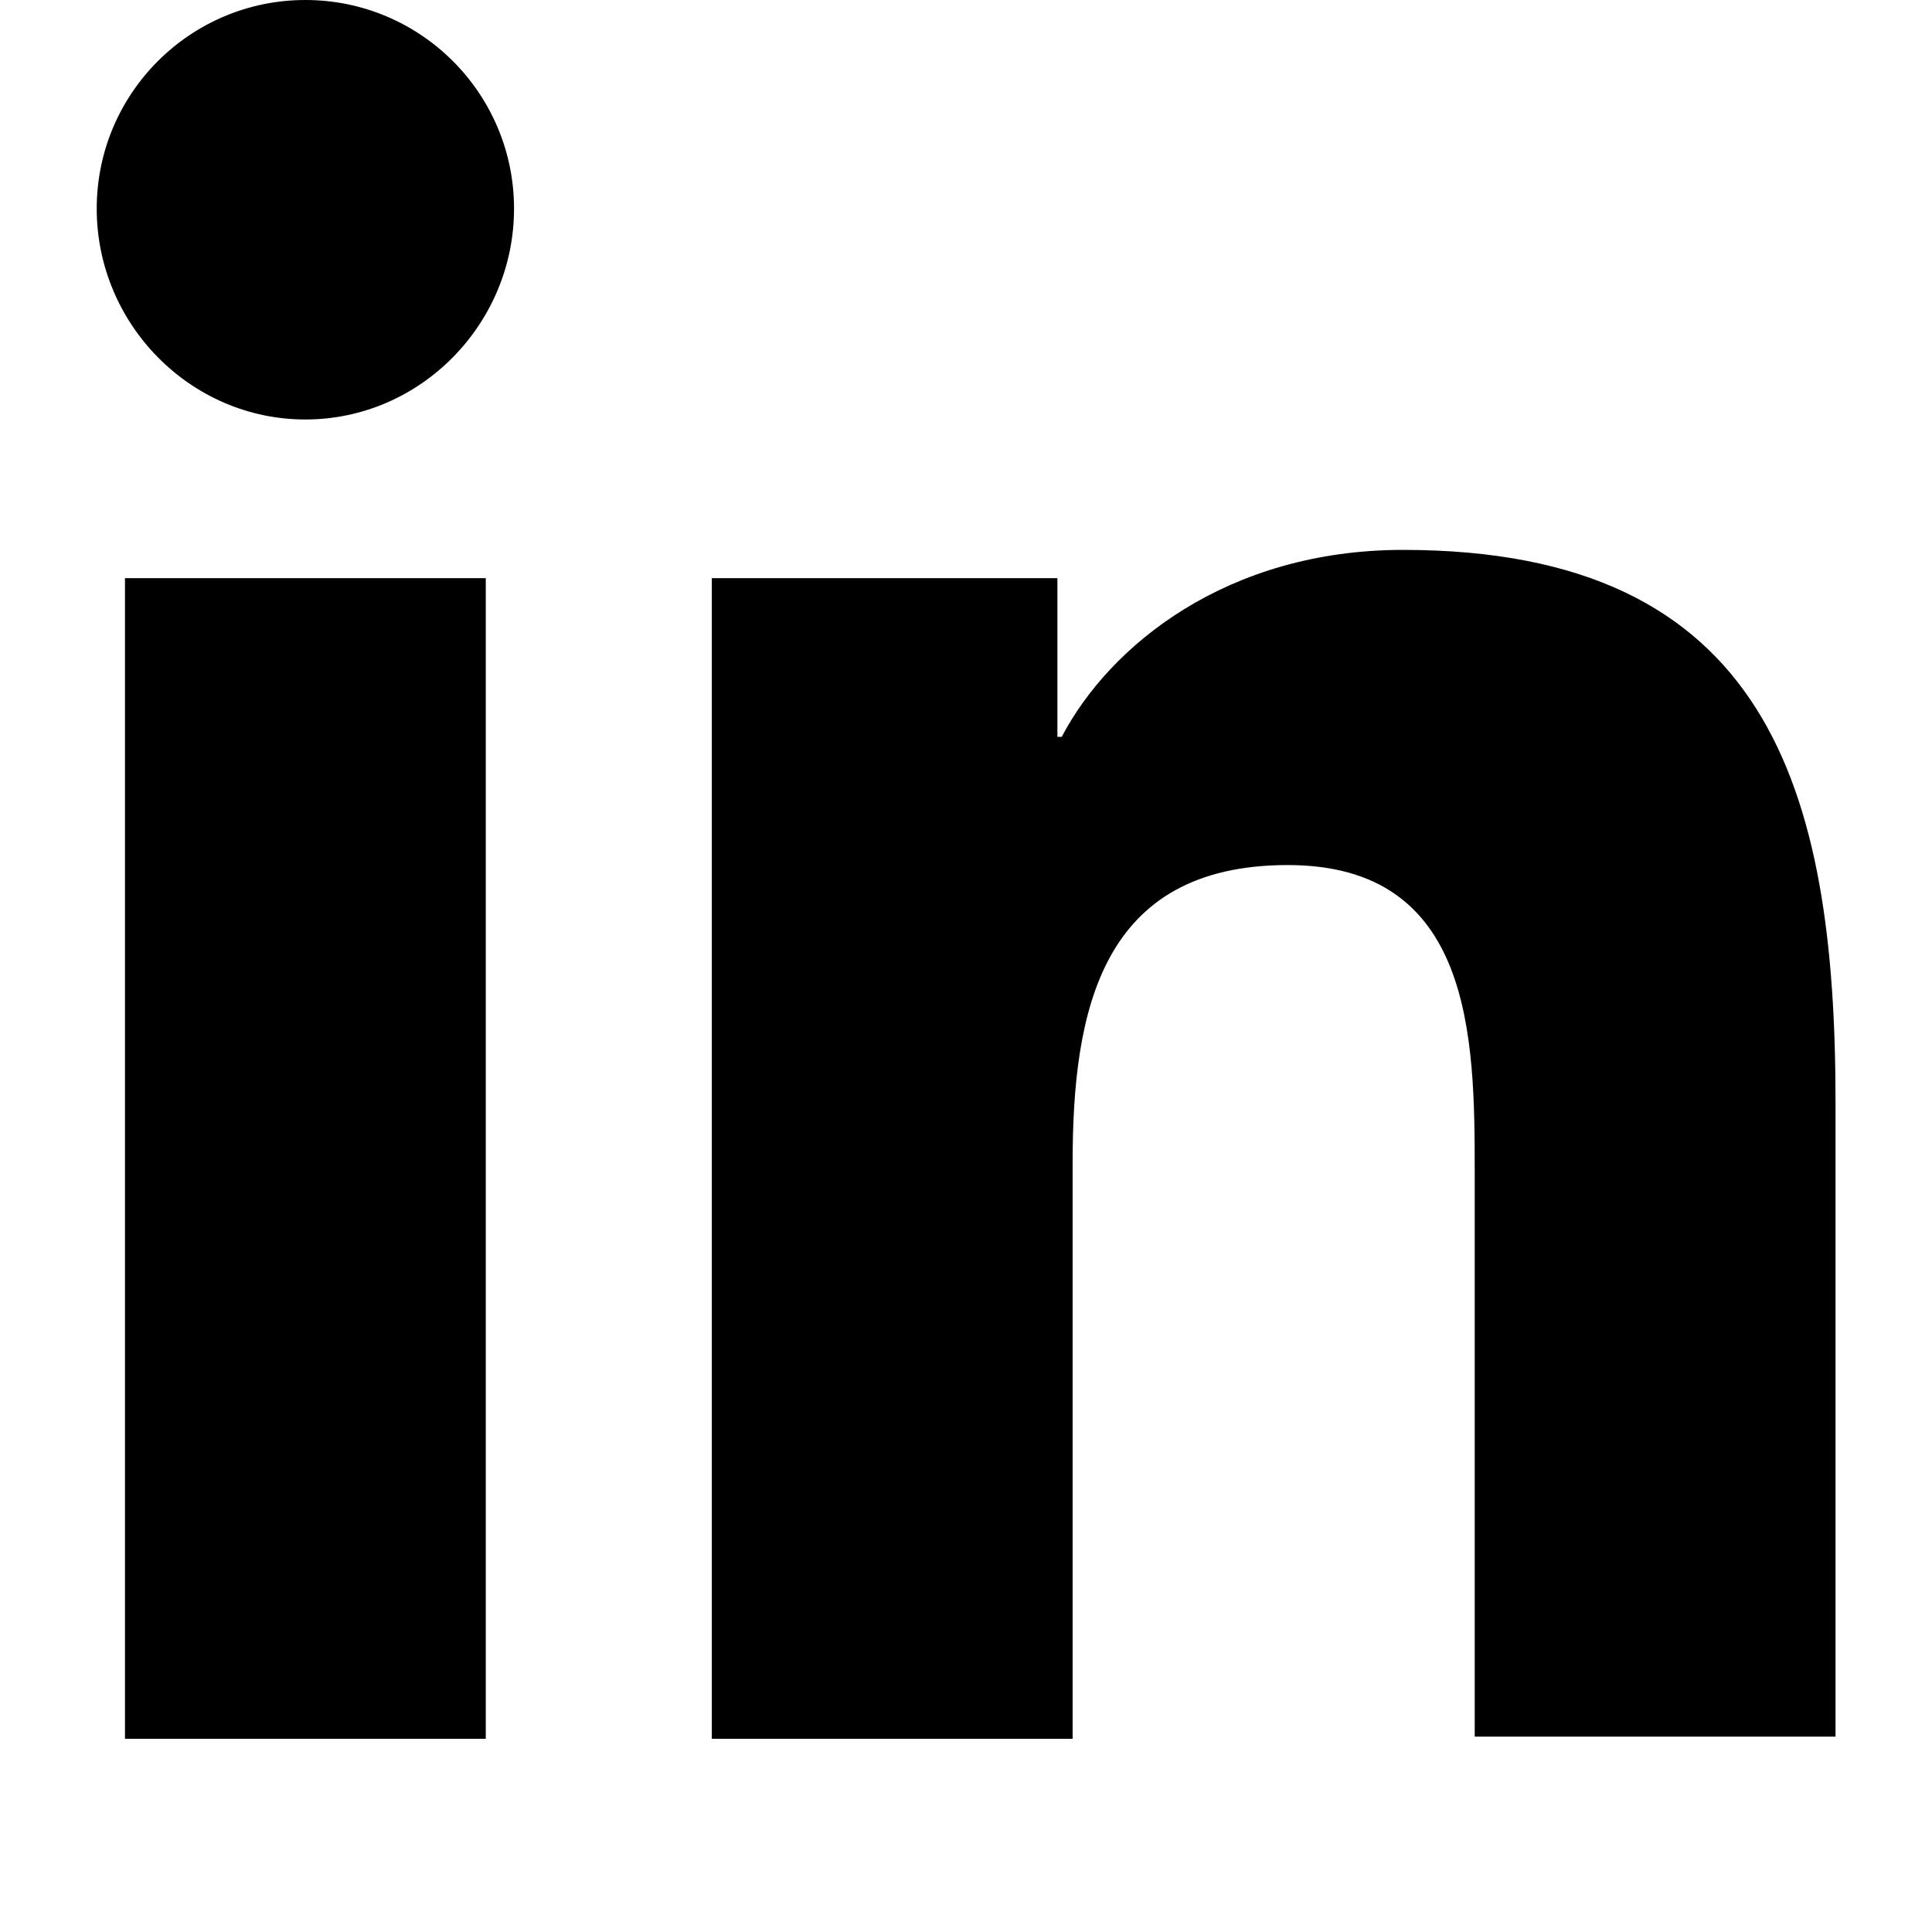 <svg width="16" height="16" viewBox="0 0 16 16" fill="none" xmlns="http://www.w3.org/2000/svg">
<path d="M15.201 14.4V9.126C15.201 6.534 14.643 4.554 11.619 4.554C10.161 4.554 9.189 5.346 8.793 6.102H8.757V4.788H5.895V14.4H8.883V9.63C8.883 8.37 9.117 7.164 10.665 7.164C12.195 7.164 12.213 8.586 12.213 9.702V14.382H15.201V14.4ZM1.035 4.788H4.023V14.4H1.035V4.788ZM2.529 0C1.575 0 0.801 0.774 0.801 1.728C0.801 2.682 1.575 3.474 2.529 3.474C3.483 3.474 4.257 2.682 4.257 1.728C4.257 0.774 3.483 0 2.529 0Z" fill="black"/>
</svg>
